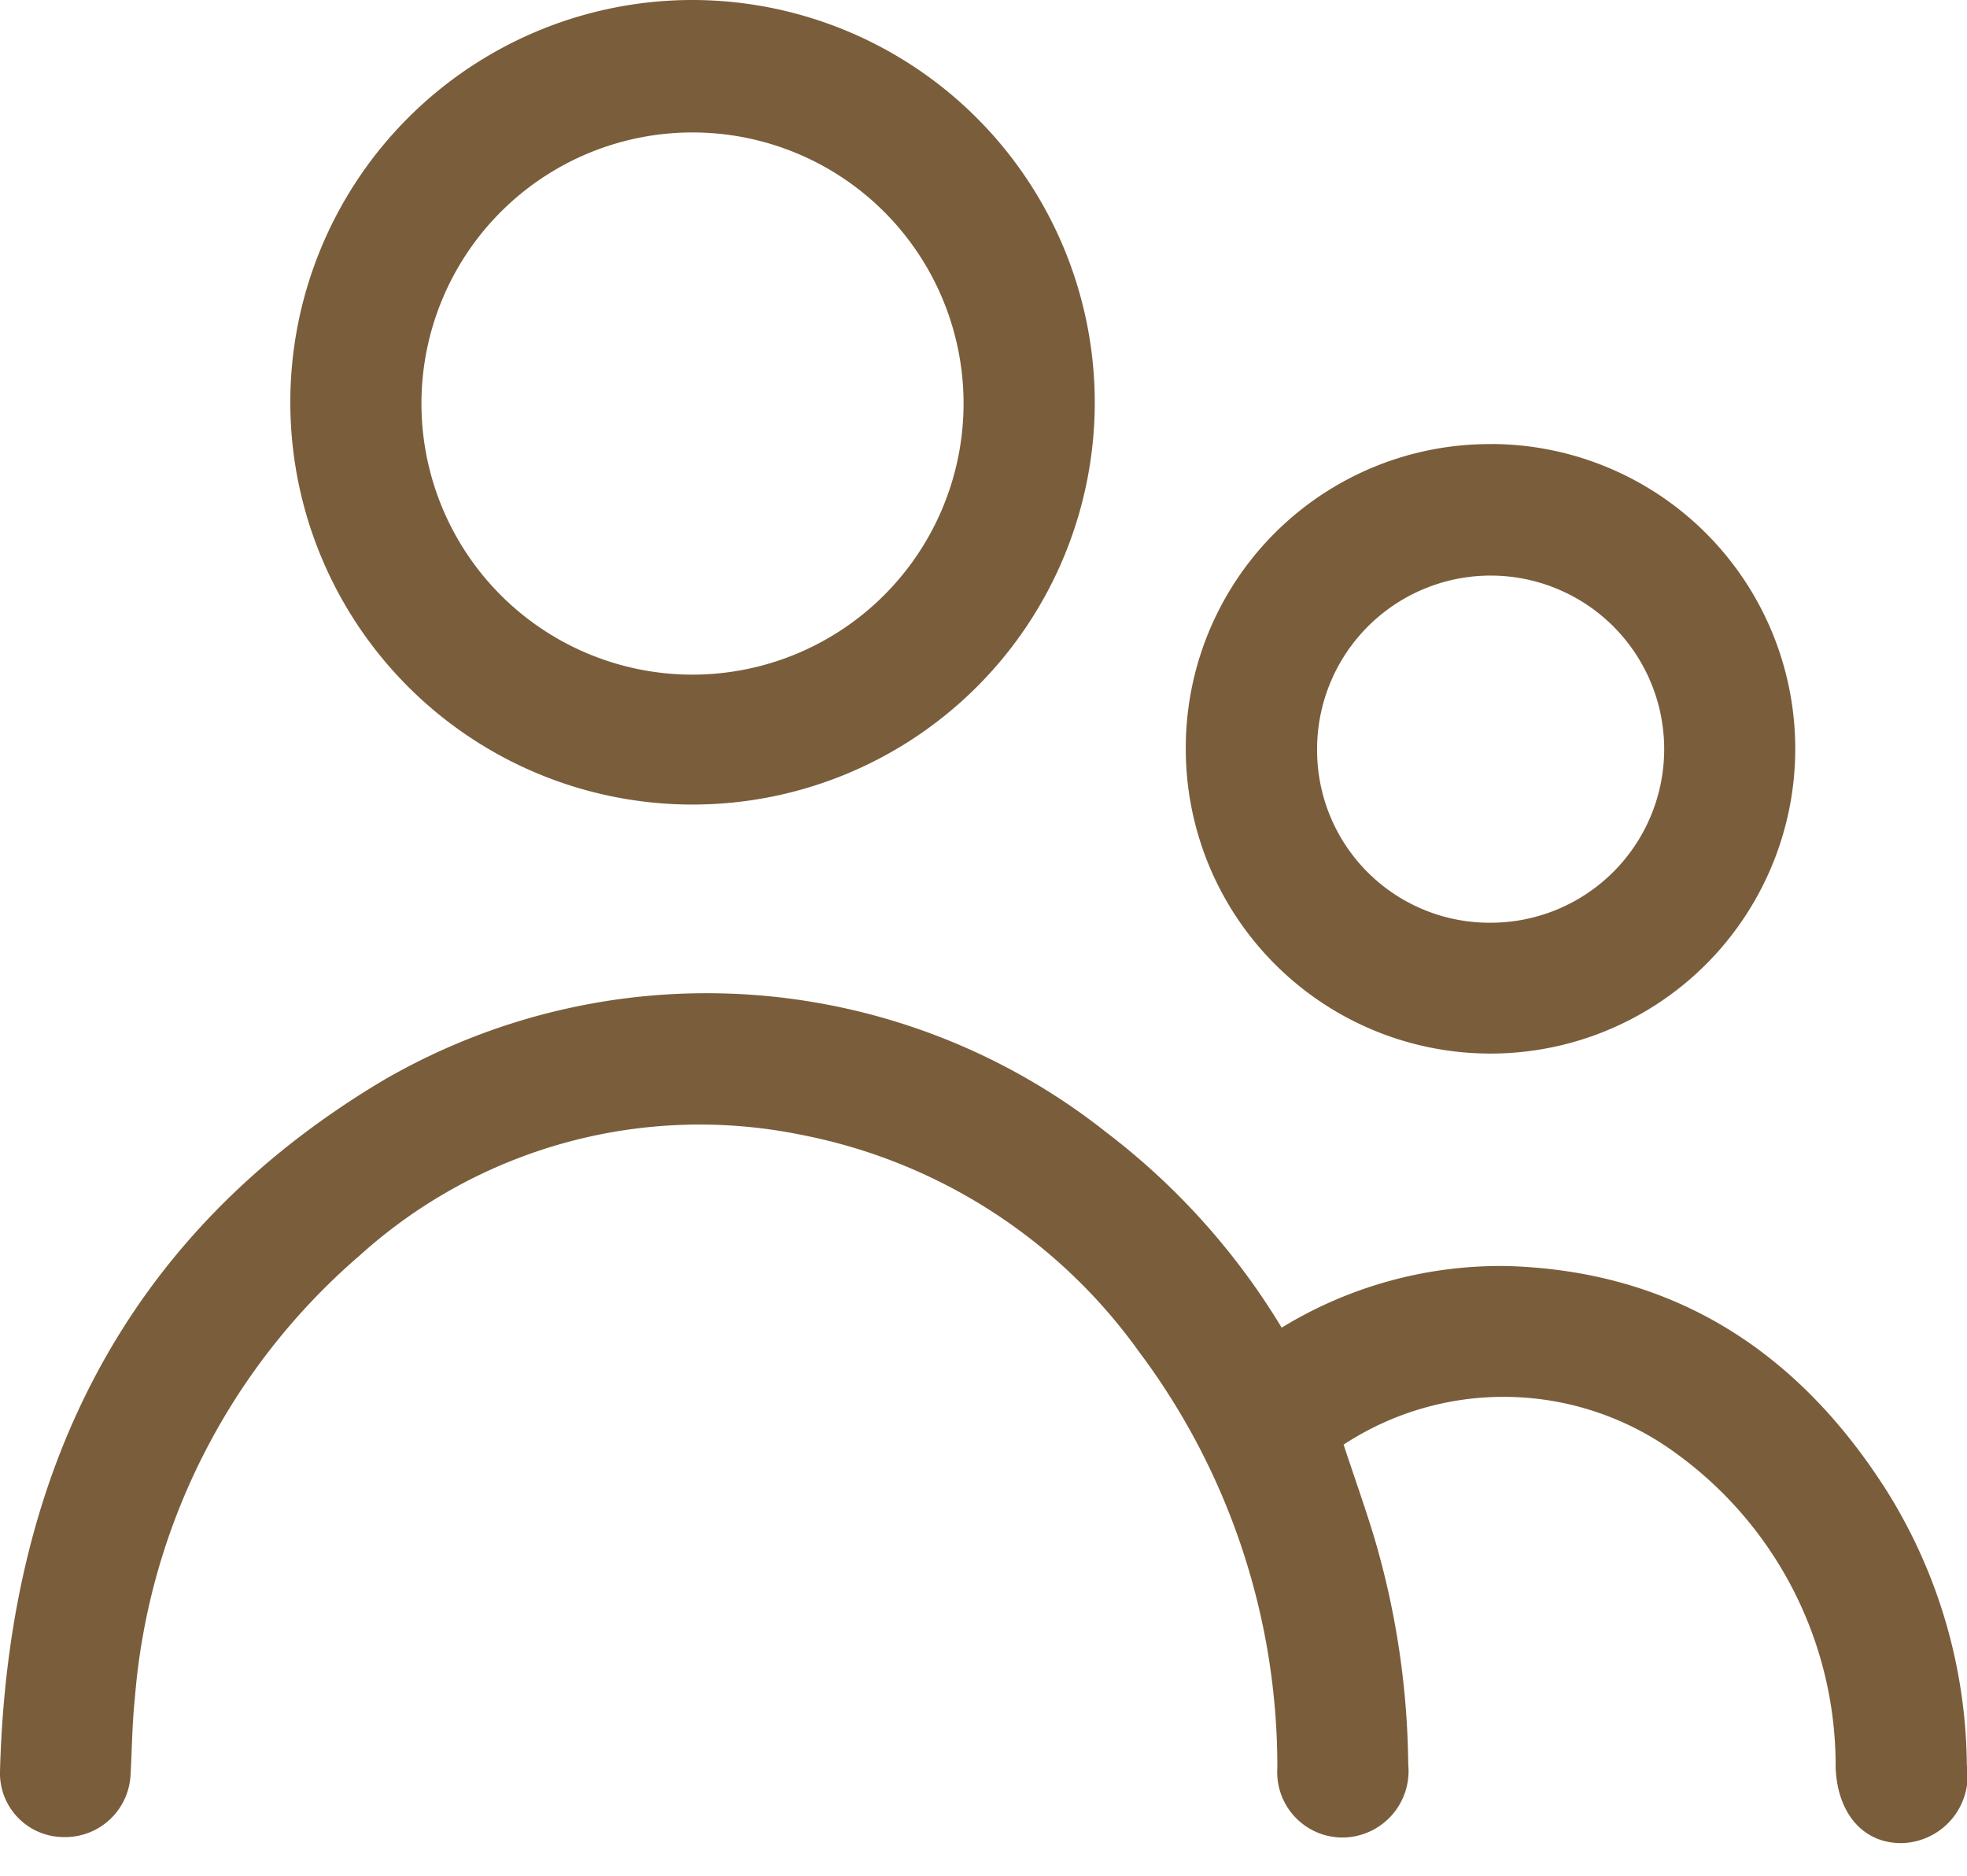<svg xmlns="http://www.w3.org/2000/svg" xmlns:xlink="http://www.w3.org/1999/xlink" width="59.222" height="56.484" viewBox="0 0 59.222 56.484"><defs><clipPath id="a"><rect width="59.222" height="56.484" fill="none"/></clipPath></defs><g transform="translate(0 0)" clip-path="url(#a)"><path d="M38.59,17.11a12.613,12.613,0,0,1,6.815-1.854c5.068.157,8.8,2.632,11.445,6.836a15.773,15.773,0,0,1,2.368,8.188,2.033,2.033,0,0,1-1.96,2.347c-1.169.009-1.934-.9-1.99-2.266A11.6,11.6,0,0,0,50.5,20.92a8.782,8.782,0,0,0-10.046-.289c.3.914.629,1.832.914,2.768A24.888,24.888,0,0,1,42.4,30.264a2,2,0,0,1-1.926,2.194,1.967,1.967,0,0,1-2.015-2.092,20.814,20.814,0,0,0-4.166-12.533A16.325,16.325,0,0,0,24.1,11.3a15.264,15.264,0,0,0-13.256,3.626A19.64,19.64,0,0,0,4.061,28.266c-.081.757-.085,1.518-.128,2.279a1.97,1.97,0,0,1-2.019,1.9A1.922,1.922,0,0,1,0,30.507c.23-8.941,3.69-16.164,11.53-20.836a19.38,19.38,0,0,1,21.78,1.56,21.074,21.074,0,0,1,5.28,5.88" transform="translate(-0.001 22.857)" fill="#7a5d3b"/><path d="M26.276,12.129A12.11,12.11,0,1,1,14.109,0,12.126,12.126,0,0,1,26.276,12.129m-3.95.009a8.161,8.161,0,1,0-8.154,8.171,8.167,8.167,0,0,0,8.154-8.171" transform="translate(6.685 0)" fill="#7a5d3b"/><path d="M17.615,3.144A9.175,9.175,0,1,1,8.4,12.3a9.147,9.147,0,0,1,9.217-9.153m.009,14.408a5.225,5.225,0,1,0-5.272-5.221,5.192,5.192,0,0,0,5.272,5.221" transform="translate(27.301 10.222)" fill="#7a5d3b"/></g></svg>